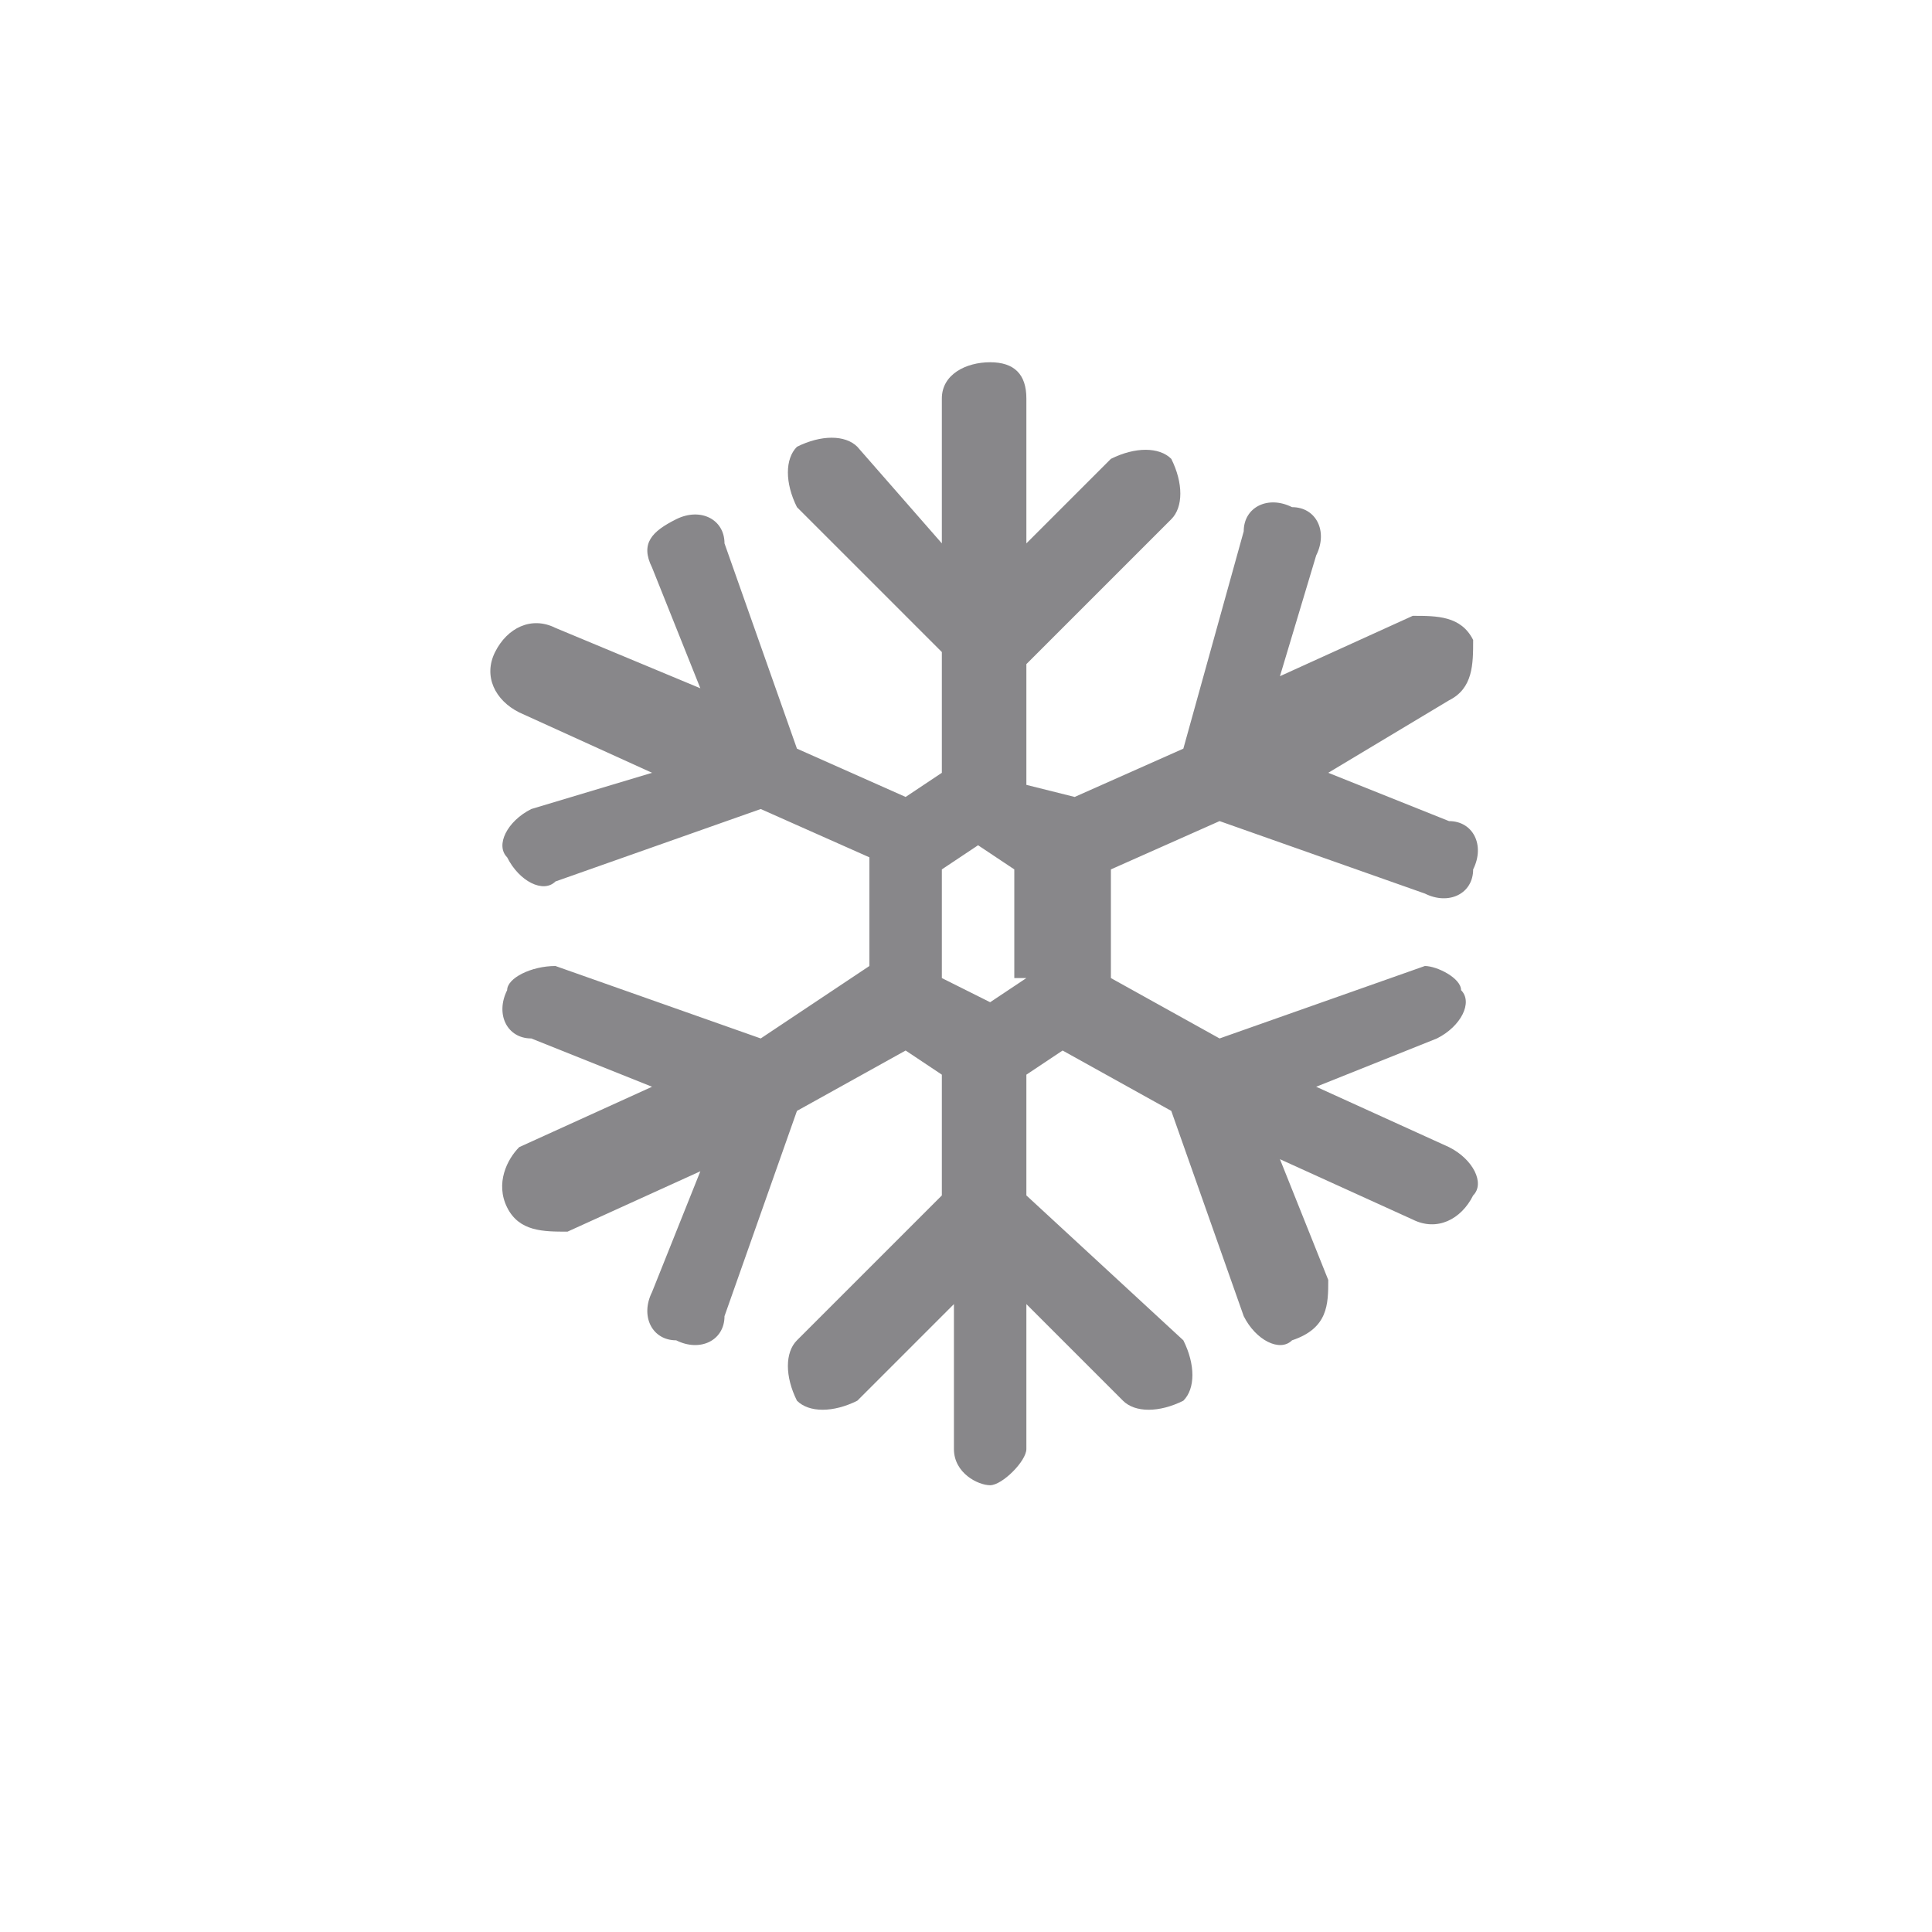 <?xml version="1.0" encoding="utf-8"?>
<!-- Generator: Adobe Illustrator 26.0.3, SVG Export Plug-In . SVG Version: 6.00 Build 0)  -->
<svg version="1.1" id="Calque_1" xmlns="http://www.w3.org/2000/svg" xmlns:xlink="http://www.w3.org/1999/xlink" x="0px" y="0px"
	 viewBox="0 0 16 16" style="enable-background:new 0 0 16 16;" xml:space="preserve">
<style type="text/css">
	.st0{fill:#88878A;}
</style>
<g id="Snowflake">
	<path class="st0" d="M12,9.5L10.9,9l1-0.4c0.2-0.1,0.3-0.3,0.2-0.4C12.1,8.1,11.9,8,11.8,8l-1.7,0.6L9.2,8.1V7.2l0.9-0.4l1.7,0.6
		c0.2,0.1,0.4,0,0.4-0.2c0.1-0.2,0-0.4-0.2-0.4c0,0,0,0,0,0l-1-0.4L12,5.8c0.2-0.1,0.2-0.3,0.2-0.5c-0.1-0.2-0.3-0.2-0.5-0.2
		l-1.1,0.5l0.3-1c0.1-0.2,0-0.4-0.2-0.4c-0.2-0.1-0.4,0-0.4,0.2l0,0L9.8,6.2L8.9,6.6L8.5,6.5v-1l1.2-1.2c0.1-0.1,0.1-0.3,0-0.5
		c-0.1-0.1-0.3-0.1-0.5,0c0,0,0,0,0,0L8.5,4.5V3.3C8.5,3.1,8.4,3,8.2,3S7.8,3.1,7.8,3.3v1.2L7.1,3.7c-0.1-0.1-0.3-0.1-0.5,0
		c-0.1,0.1-0.1,0.3,0,0.5l1.2,1.2v1L7.5,6.6L6.6,6.2L6,4.5C6,4.3,5.8,4.2,5.6,4.3S5.3,4.5,5.4,4.7l0.4,1L4.6,5.2
		c-0.2-0.1-0.4,0-0.5,0.2s0,0.4,0.2,0.5l1.1,0.5l-1,0.3C4.2,6.8,4.1,7,4.2,7.1c0.1,0.2,0.3,0.3,0.4,0.2l1.7-0.6l0.9,0.4v0.9L6.3,8.6
		L4.6,8C4.4,8,4.2,8.1,4.2,8.2c-0.1,0.2,0,0.4,0.2,0.4l1,0.4L4.3,9.5C4.2,9.6,4.1,9.8,4.2,10c0.1,0.2,0.3,0.2,0.5,0.2l1.1-0.5
		l-0.4,1c-0.1,0.2,0,0.4,0.2,0.4c0.2,0.1,0.4,0,0.4-0.2c0,0,0,0,0,0l0.6-1.7l0.9-0.5l0.3,0.2v1l-1.2,1.2c-0.1,0.1-0.1,0.3,0,0.5
		c0.1,0.1,0.3,0.1,0.5,0l0.8-0.8v1.2c0,0.2,0.2,0.3,0.3,0.3s0.3-0.2,0.3-0.3v-1.2l0.8,0.8c0.1,0.1,0.3,0.1,0.5,0
		c0.1-0.1,0.1-0.3,0-0.5L8.5,9.9v-1l0.3-0.2l0.9,0.5l0.6,1.7c0.1,0.2,0.3,0.3,0.4,0.2C11,11,11,10.8,11,10.6l-0.4-1l1.1,0.5
		c0.2,0.1,0.4,0,0.5-0.2C12.3,9.8,12.2,9.6,12,9.5L12,9.5z M8.5,8.1L8.2,8.3L7.8,8.1V7.2l0.3-0.2l0.3,0.2V8.1z"/>
</g>
</svg>
